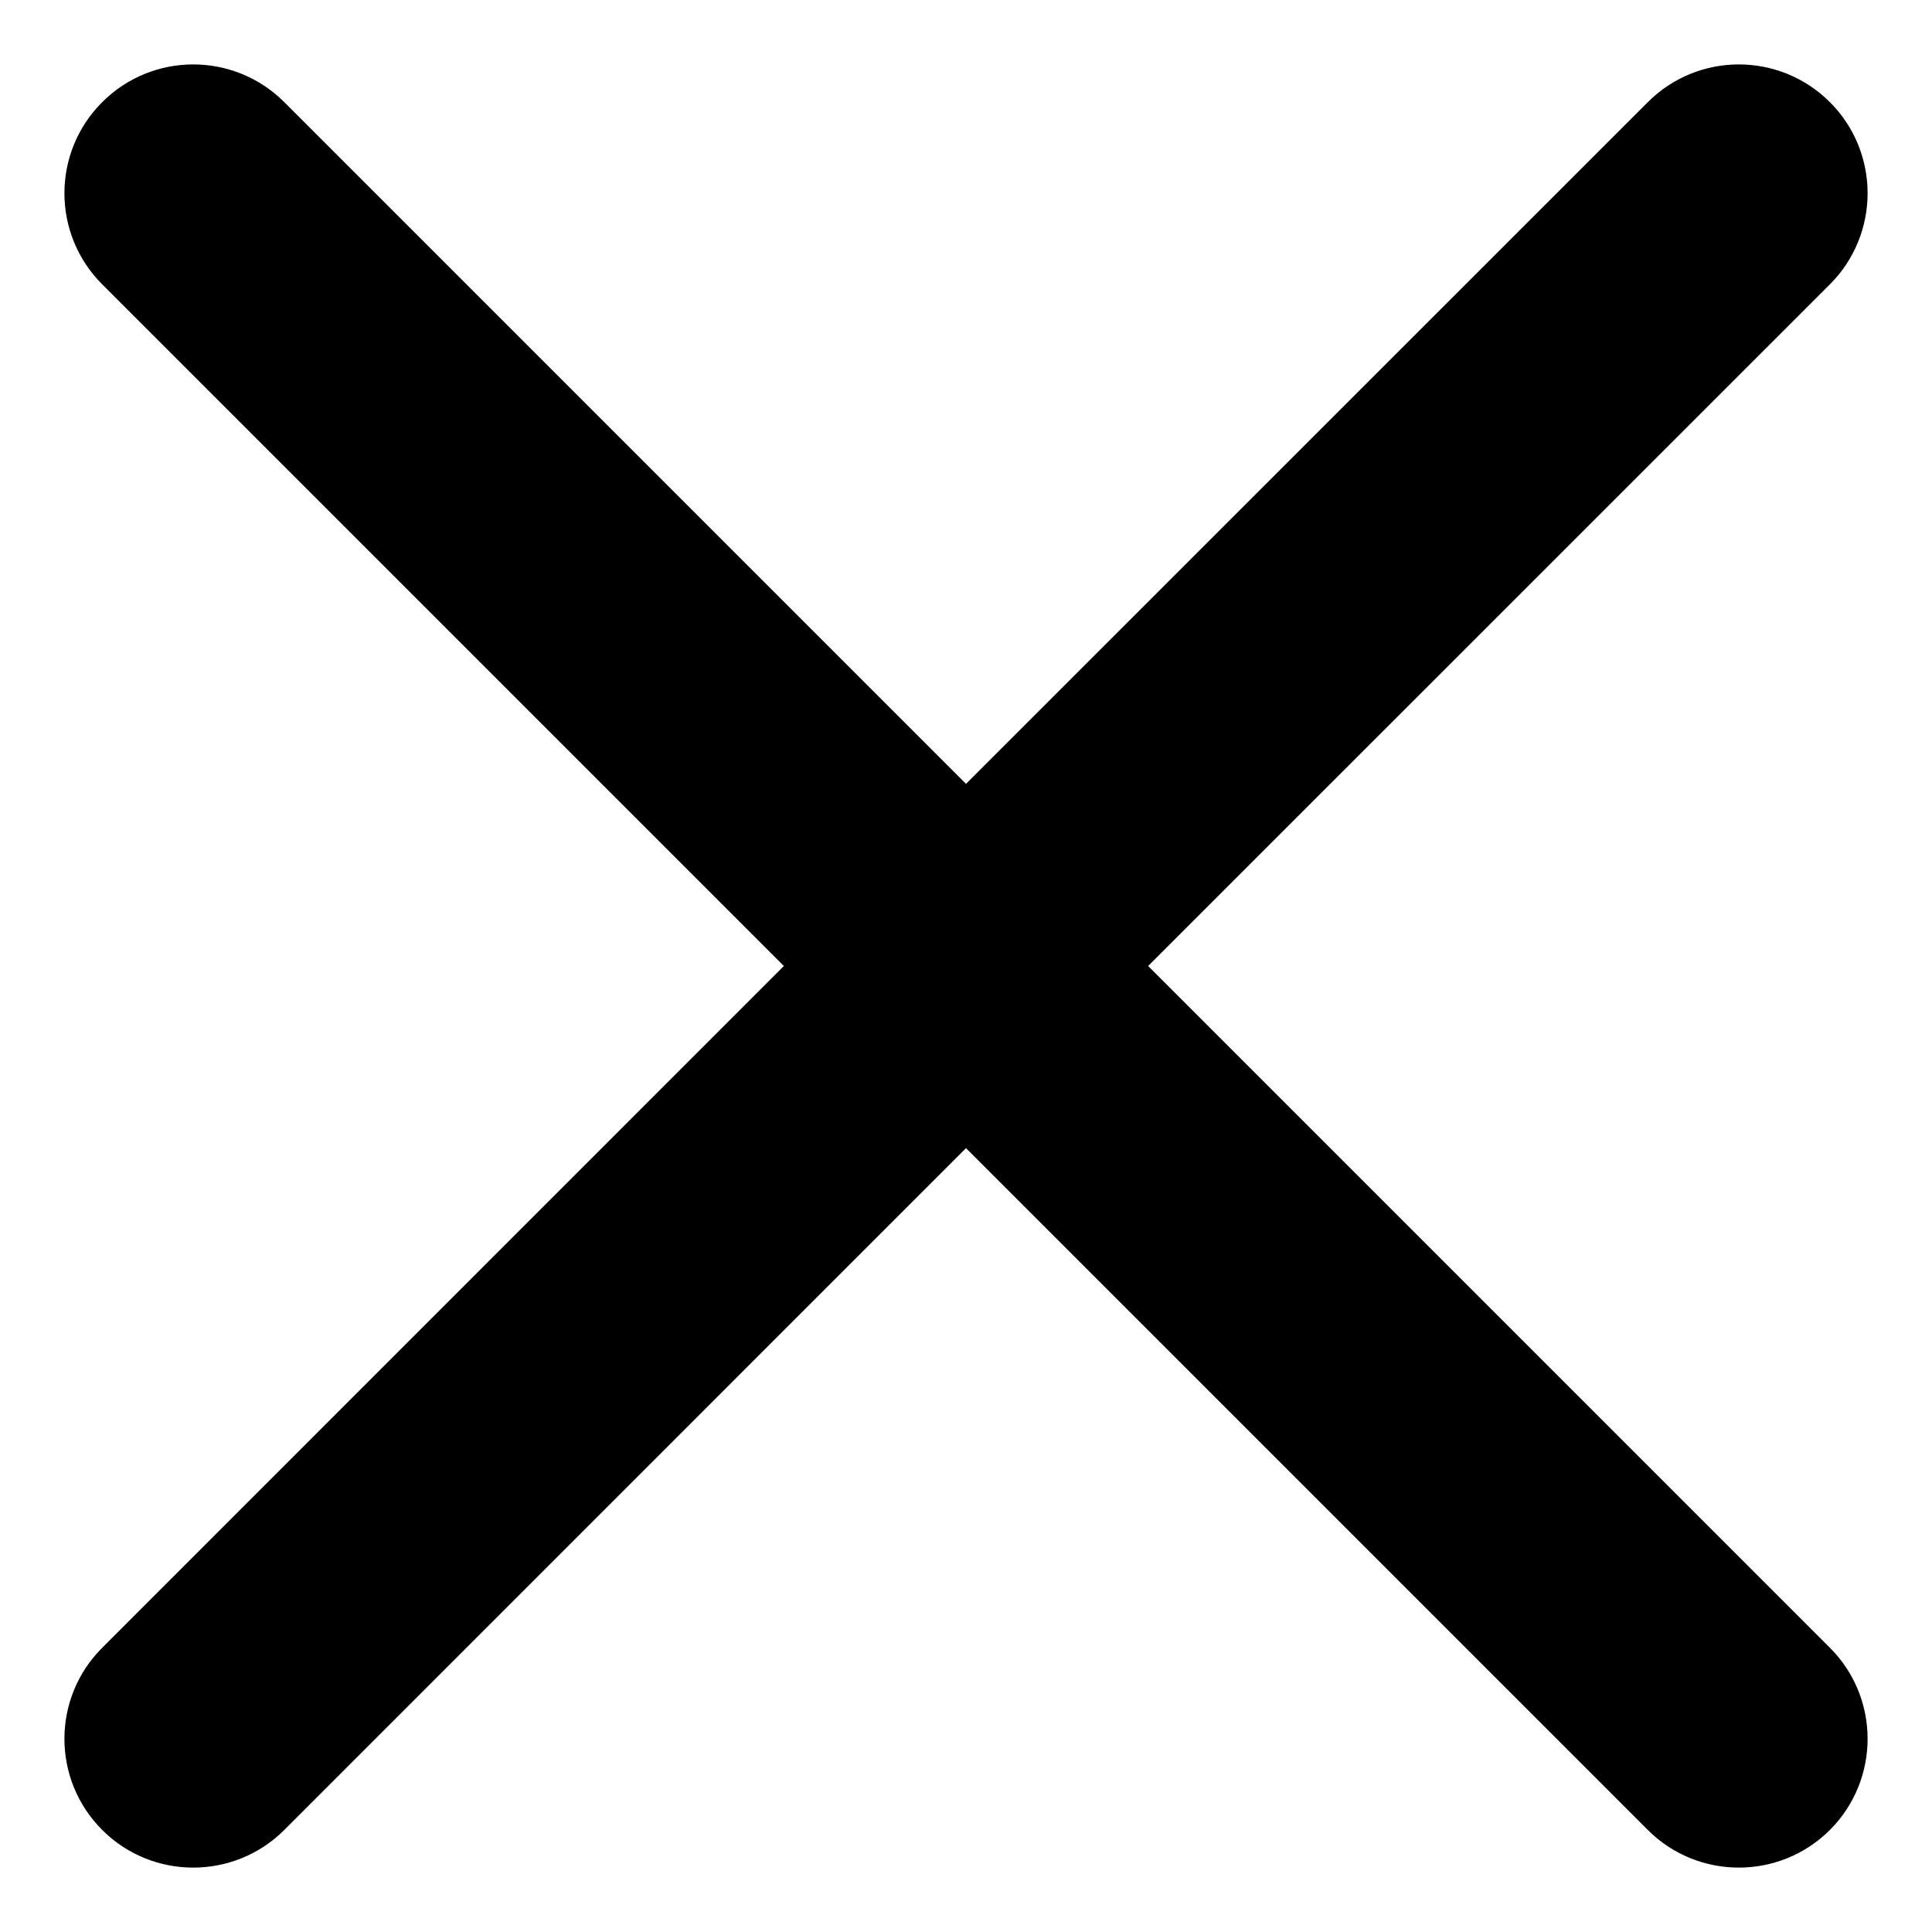 <svg width="18" height="18" viewBox="0 0 18 18" fill="none" xmlns="http://www.w3.org/2000/svg">
<path d="M15.352 17.049C15.82 17.517 16.58 17.517 17.049 17.049C17.517 16.58 17.517 15.82 17.049 15.352L10.697 9L17.049 2.649C17.517 2.18 17.517 1.42 17.049 0.952C16.58 0.483 15.82 0.483 15.352 0.952L9 7.303L2.649 0.952C2.18 0.483 1.42 0.483 0.952 0.952C0.483 1.42 0.483 2.18 0.952 2.649L7.303 9L0.952 15.352C0.483 15.82 0.483 16.58 0.952 17.049C1.42 17.517 2.18 17.517 2.649 17.049L9 10.697L15.352 17.049Z" fill="black"/>
</svg>
